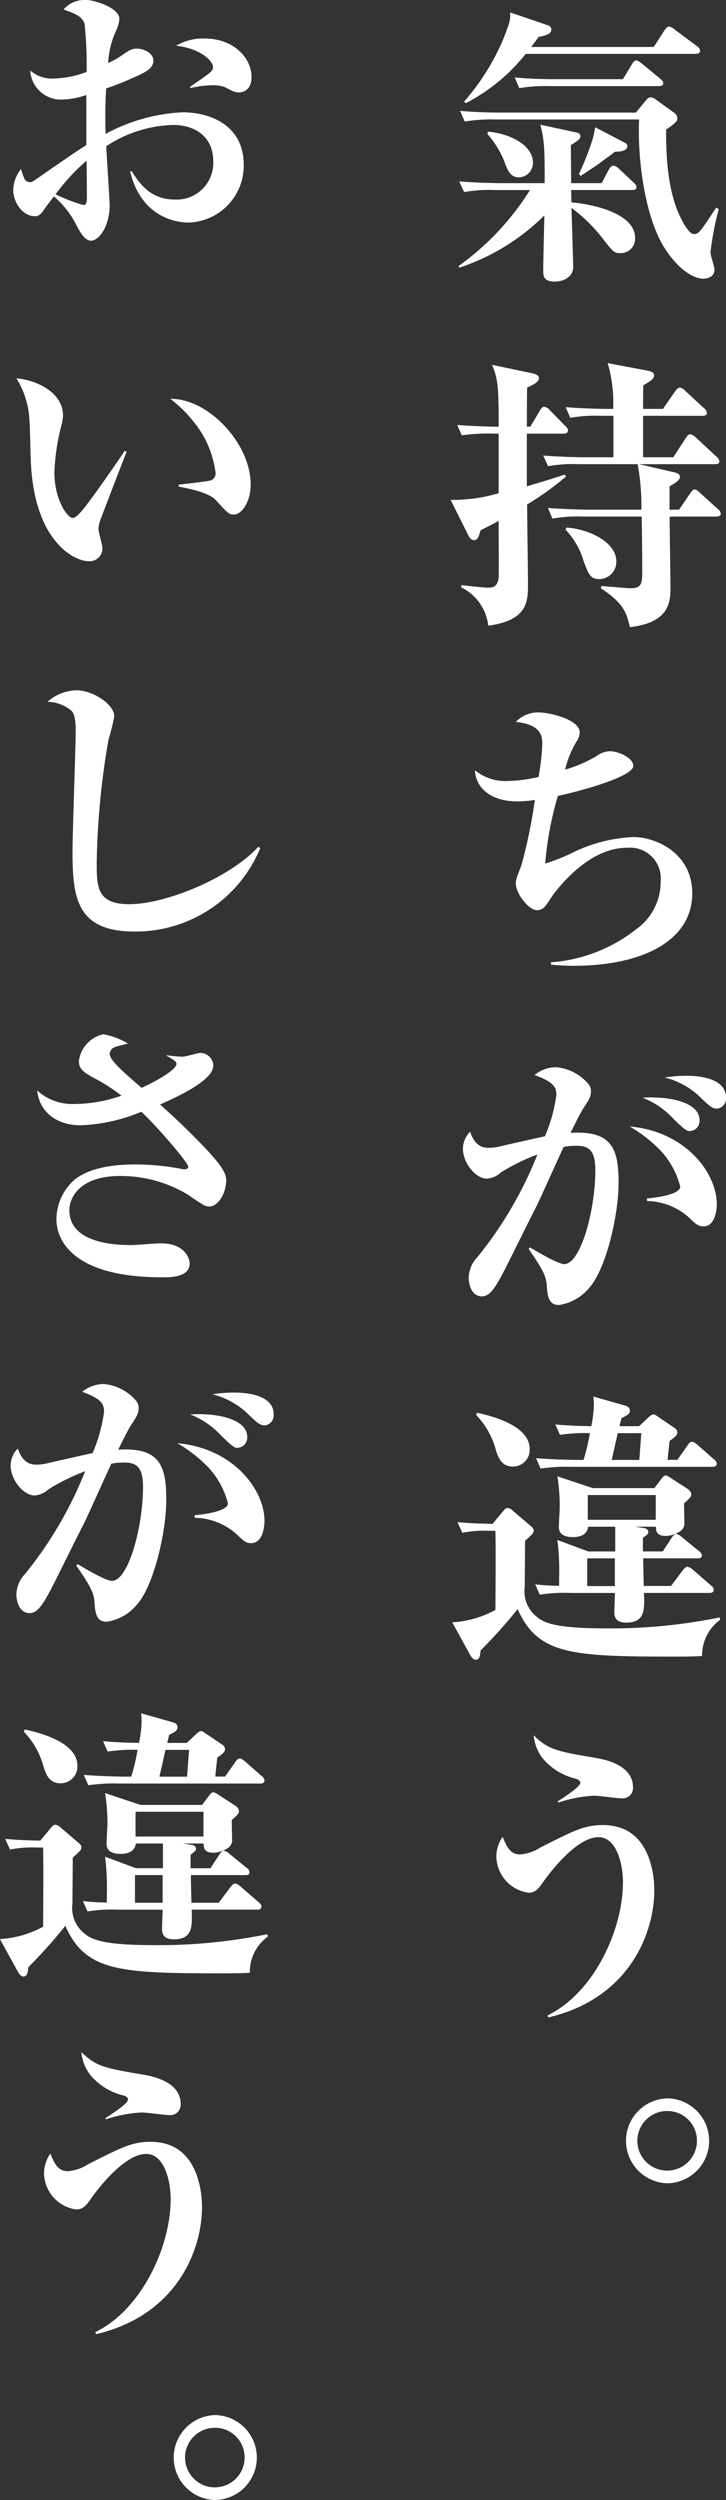 <svg xmlns="http://www.w3.org/2000/svg" width="75.868" height="261.141" viewBox="0 0 75.868 261.141">
  <rect x="0" y="0" width="75.868" height="261.141" fill="#333333" stroke="none"/>
  <g id="グループ_151" data-name="グループ 151" transform="translate(-3494.68 -453.027)">
    <path id="パス_387" data-name="パス 387" d="M3560.743,472.877h-6.376l.03,1.294c2.256.18,6.647,1.143,6.647,3.7a1.492,1.492,0,0,1-1.564,1.594c-.632,0-.752-.15-1.774-1.474a16.849,16.849,0,0,0-3.309-3.248c.03.962.181,5.534.181,6.226,0,.9-.933,1.473-1.895,1.473-1.233,0-1.233-.631-1.233-1.172,0-.963.09-4.6.12-5.745a22.629,22.629,0,0,1-8.932,5.474v-.211a27.963,27.963,0,0,0,7.429-7.91h-3.64a15.133,15.133,0,0,0-3.248.211l-.511-1.113c1.835.151,3.97.181,4.3.181h4.631c0-3.248,0-4.422-.451-6.106l3.759.813c.181.029.422.15.422.36,0,.3-.091.391-.993.963,0,.872.03,3.128.03,3.97h3.188l.782-1.474c.09-.15.271-.361.451-.361a1.032,1.032,0,0,1,.542.3l1.563,1.473c.151.151.3.271.3.452C3561.194,472.847,3560.954,472.877,3560.743,472.877Zm8.181,6.5c0,.3.42,1.533.42,1.8,0,.722-.631.962-1.2.962-.692,0-2.376-.6-4.061-3.277-1.894-3.038-2.8-8.723-2.616-13.354h-14.977a17.417,17.417,0,0,0-3.249.211l-.481-1.113c1.835.18,3.94.18,4.271.18h14.1l1.113-1.353a.61.61,0,0,1,.421-.241.945.945,0,0,1,.481.181l2.045,1.473a.748.748,0,0,1,.271.572c0,.271-.241.511-1.173,1.143,0,1.894,0,6.195,1.534,9.233.21.421.842,1.684,1.383,1.684.511,0,.722-.331,2.316-2.767l.271.151A31.708,31.708,0,0,0,3568.924,479.374Zm-1.534-20.722h-17.775a19.2,19.2,0,0,1-6.255,5.143l-.181-.151a24.749,24.749,0,0,0,4.03-6.375c.752-1.9.812-2.106.782-2.948l3.97,1.354a.45.45,0,0,1,.331.451c0,.511-.842.661-1.323.752-.121.18-.662.9-.782,1.052H3563l1.143-1.774c.18-.271.33-.361.451-.361a1.309,1.309,0,0,1,.571.3l2.376,1.774a.646.646,0,0,1,.3.451C3567.841,458.592,3567.57,458.652,3567.39,458.652Zm-18.466,12.9c-.963,0-1.233-.812-1.594-1.8a10.148,10.148,0,0,0-1.715-2.737l.06-.241c2.587.241,4.692,1.564,4.692,3.188A1.5,1.5,0,0,1,3548.924,471.554Zm14.586-9.534H3552.2a17.4,17.4,0,0,0-3.248.211l-.482-1.113c1.805.18,3.94.18,4.271.18h7.037l.963-1.594c.12-.21.241-.36.421-.36.151,0,.3.09.572.3l1.924,1.594c.181.151.331.271.331.482C3563.991,461.99,3563.72,462.02,3563.51,462.02Zm-4.571,6.857c-.331.271-.482.361-1.655,1.233-.18.151-1.293.873-1.924,1.294l-.181-.211a27.159,27.159,0,0,0,1.444-3.669c.06-.18.21-1.022.271-1.2l3.1,1.624a.362.362,0,0,1,.241.361C3560.232,468.877,3559.179,468.877,3558.939,468.877Z" fill="#fff"/>
    <path id="パス_388" data-name="パス 388" d="M3553.585,498.325h-3.849v5.5c2.526-.752,3.188-.963,3.97-1.233l.12.21a29.772,29.772,0,0,1-4.06,2.918c0,1.323.09,7.188.09,8.39,0,1.865-.15,3.73-4.15,4.271a5.11,5.11,0,0,0-2.827-4l.029-.24c.933.12,2.376.27,2.767.27.6,0,.993-.15,1.113-1.022.031-.241,0-5.414,0-5.955-.692.391-1.2.631-1.894.992-.181.692-.331,1.023-.662,1.023-.271,0-.451-.211-.6-.481l-1.865-3.73a16.719,16.719,0,0,0,5.022-.691v-6.226h-.6a18.459,18.459,0,0,0-3.248.18l-.482-1.082c1.625.12,3.429.18,4.331.18,0-3.819-.03-4.962-.692-6.466l4.271.9c.361.091.632.241.632.482,0,.421-.632.721-1.233.992-.03.632-.03,3.489-.03,4.09h.36l1.023-1.714c.12-.211.241-.361.421-.361a.814.814,0,0,1,.572.331l1.654,1.684c.15.15.27.271.27.451C3554.036,498.265,3553.766,498.325,3553.585,498.325Zm15.97,8.662h-4.9c0,1.143.09,6.255.09,7.278,0,1.534,0,3.789-4.24,4.271-.331-1.384-.572-2.467-3.038-4.061l.06-.24c.271.03,2.857.24,2.947.24,1.143,0,1.324-.3,1.324-1.744,0-1.323-.03-4.541-.06-5.744h-6.076a15.154,15.154,0,0,0-3.248.21l-.481-1.113c1.835.151,3.94.181,4.271.181h5.5a23.829,23.829,0,0,0-.39-4.752h-6.106a14.875,14.875,0,0,0-3.248.211l-.511-1.113c1.834.15,3.97.18,4.3.18h3.037V496.46h-1.263a15.132,15.132,0,0,0-3.248.211l-.481-1.113c1.835.151,3.94.181,4.271.181h.691a14.585,14.585,0,0,0-.571-4.782l4.15.782c.421.09.692.21.692.481,0,.391-.3.571-1.113,1.053-.03.511-.03.9-.03,2.466h2.075l1.294-1.865c.18-.241.33-.361.481-.361a.9.9,0,0,1,.541.331l1.985,1.834a.673.673,0,0,1,.3.512c0,.18-.211.27-.451.27h-6.226v4.331h3.158l1.323-2.045c.151-.21.271-.361.451-.361a1,1,0,0,1,.542.3l2.195,2.045a.718.718,0,0,1,.3.511c0,.241-.271.271-.451.271h-7.94l3.639.842c.3.06.632.181.632.481,0,.361-.542.692-1.083.993v2.436h.992l1.173-1.714c.181-.241.271-.391.451-.391s.331.12.542.33l1.894,1.715a.669.669,0,0,1,.3.511C3570.006,506.9,3569.736,506.987,3569.555,506.987Zm-12.24,6.526c-.933,0-1.113-.451-1.655-1.895a7.834,7.834,0,0,0-1.894-3.278l.12-.21c2.677.21,5.2,1.684,5.2,3.518A1.791,1.791,0,0,1,3557.315,513.513Z" fill="#fff"/>
    <path id="パス_389" data-name="パス 389" d="M3554.638,553.908a22.861,22.861,0,0,1-2.376-.12v-.241a16.287,16.287,0,0,0,8.9-3.458,6.034,6.034,0,0,0,2.556-4.963,3.217,3.217,0,0,0-3.488-3.548c-3.4,0-6.165,2.887-7.609,4.721-.18.211-.812,1.233-.992,1.414a1.124,1.124,0,0,1-.843.391c-.842,0-2.2-1.745-2.2-2.767,0-.421.06-.572.571-1.895a52.029,52.029,0,0,0,1.414-6.857,11.353,11.353,0,0,1-1.835.15c-2.857,0-4.361-1.5-4.421-3.248a5.074,5.074,0,0,0,3.609,1.113,14.927,14.927,0,0,0,3.038-.421,25.2,25.2,0,0,0,.391-3.429c0-.752-.06-2.045-2.767-2.315a3.16,3.16,0,0,1,2.346-.993c1.233,0,4.33.752,4.33,2.1a1.738,1.738,0,0,1-.33.933,10.082,10.082,0,0,0-1.2,2.947,14.44,14.44,0,0,0,3.278-1.413,2.5,2.5,0,0,1,1.383-.512c.933,0,2.466.692,2.466,1.534,0,1.143-5.8,2.707-7.879,3.128a34.491,34.491,0,0,0-1.324,7.068,20.166,20.166,0,0,0,3.128-1.264,15.861,15.861,0,0,1,6.1-1.5c2.346,0,6.136,1.684,6.136,5.864C3567.029,551.322,3561.766,553.908,3554.638,553.908Z" fill="#fff"/>
    <path id="パス_390" data-name="パス 390" d="M3556.292,587.506a5.075,5.075,0,0,1-3.188,1.835c-.932,0-1.173-.632-1.263-1.745-.06-1.022-.09-1.5-1.925-4.12l.151-.15c.511.3,2.887,1.744,3.578,1.744,1.715,0,3.249-5.624,3.249-9.835,0-2.075-.722-2.526-1.955-2.526a6.693,6.693,0,0,0-1.354.12c-.3.6-2.406,5.324-2.887,6.286-.421.812-2.5,4.993-2.887,5.775-1.263,2.5-1.865,3.549-2.767,3.549-1.023,0-1.384-1.113-1.384-1.986a3.215,3.215,0,0,1,.9-2.1,40.884,40.884,0,0,0,6.285-10.736,21.447,21.447,0,0,0-3.849,1.894,2.322,2.322,0,0,1-1.444.632c-1.173,0-2.5-1.654-2.5-3.158a2.631,2.631,0,0,1,.752-1.745c.481,1.414,1.233,1.685,1.925,1.685a4.822,4.822,0,0,0,.932-.091c1.052-.24,3.94-.9,4.963-1.112a16.5,16.5,0,0,0,1.2-4.331c0-.9-.421-1.383-2.285-2.075a3.59,3.59,0,0,1,2.255-.812,5,5,0,0,1,3.369,1.744,1.1,1.1,0,0,1,.271.752c0,.541-.151.842-.723,1.684-.36.542-.872,1.594-1.413,2.677,4.331-.271,5.023,1.654,5.023,5.2C3559.33,579.9,3558.036,585.521,3556.292,587.506Zm11.91-6.376c-.572,0-.812-.24-1.594-.992a6.717,6.717,0,0,0-4.3-1.654l-.03-.271c2.556-.241,3.489-.752,3.489-1.233a8.645,8.645,0,0,0-2.075-3.789,14.614,14.614,0,0,0-3.219-2.5c5.865.512,9.113,4.873,9.113,8.121C3569.585,579.326,3569.435,581.13,3568.2,581.13Zm-1.444-9.955c-.331,0-.6-.21-1.744-1.323a8.6,8.6,0,0,0-3.188-2.165c2.917-.181,5.954.511,5.954,2.346A1.064,1.064,0,0,1,3566.758,571.175Zm2.857-2.345c-.481,0-.752-.211-1.924-1.354a8.243,8.243,0,0,0-3.549-1.9,15.515,15.515,0,0,1,2.225-.18c.632,0,4.181,0,4.181,2.286A1.055,1.055,0,0,1,3569.615,568.83Z" fill="#fff"/>
    <path id="パス_391" data-name="パス 391" d="M3568.051,626.006c-.6.031-1.083.061-2.736.061-10.918,0-14.407-.181-16.542-4.963a53,53,0,0,1-3.879,4.331c-.031.512-.091.962-.512.962-.27,0-.481-.36-.541-.45l-1.9-3.459a10.74,10.74,0,0,0,4.511-1.294c.031-5.082.031-6.526,0-8.27h-.691a11.645,11.645,0,0,0-2.767.21l-.511-1.112c1.323.12,2.255.15,3.669.18l1.082-1.293c.211-.241.3-.361.481-.361a.851.851,0,0,1,.542.27l1.8,1.535c.21.18.39.3.39.571,0,.24-.09.331-.9,1.052,0,.752-.03,4.121-.03,4.812a3.37,3.37,0,0,0,1.233,3.1c.842.752,2.346,1.233,7.4,1.233a56.831,56.831,0,0,0,11.73-1.143l.06.241A4.581,4.581,0,0,0,3568.051,626.006Zm-19.759-19.789c-1.022,0-1.444-.631-1.774-1.654a8.353,8.353,0,0,0-2.075-3.729l.089-.241c1.2.271,5.5,1.233,5.5,3.789A1.748,1.748,0,0,1,3548.292,606.217Zm20.511,13.2h-6.827c.06,1.744.12,3.1-1.864,3.1-1.233,0-1.233-.782-1.233-1.143,0-.271.06-1.654.06-1.955h-4.6a16.19,16.19,0,0,0-3.248.18l-.481-1.082a19.7,19.7,0,0,0,2.5.15v-.692a27.008,27.008,0,0,0-.18-4.09l3.218,1.2h2.826V612.5h-2.826c-.151.962-1.023,1.083-1.594,1.083-1.053,0-1.474-.392-1.474-1.083,0-.271.09-1.654.09-1.955a19.746,19.746,0,0,0-.24-3.308l3.7,1.233h6.436l.752-.993c.09-.12.24-.331.421-.331a1.276,1.276,0,0,1,.541.271l1.684,1.083c.271.18.451.361.451.631s-.21.421-.752.933c0,.27.031,1.624.031,1.925a1,1,0,0,1-.542,1.052,2.692,2.692,0,0,1-1.413.421c-.932,0-.993-.481-1.023-.962h-2.165l.962.15c.361.06.421.3.421.421,0,.211-.331.421-.571.6v1.413h2.075l.962-1.473c.091-.121.271-.361.451-.361a1.226,1.226,0,0,1,.542.3l1.834,1.5a.616.616,0,0,1,.3.451c0,.3-.3.3-.451.3h-5.684c.03,1.594.03,1.774.06,2.887h2.857l1.233-1.654c.151-.18.331-.361.482-.361a1.389,1.389,0,0,1,.541.3l1.9,1.654c.15.12.3.241.3.451C3569.255,619.39,3568.984,619.42,3568.8,619.42Zm.331-13.173h-14.707a18.336,18.336,0,0,0-3.248.181l-.481-1.083c1.834.15,3.94.18,4.271.18h.691a20.421,20.421,0,0,0,.662-2.8,18.133,18.133,0,0,0-3.128.181l-.481-1.083c1.383.121,2.226.15,3.759.18a12.453,12.453,0,0,0,.271-2.225,7.066,7.066,0,0,0-.06-.872l3.278.932c.181.06.542.151.542.541,0,.331-.271.482-.872.782-.151.542-.151.6-.211.842h2.045l1.023-.962c.18-.15.3-.27.48-.27.151,0,.241.09.422.21l1.774,1.2a.6.6,0,0,1,.3.481c0,.331-.451.632-.812.872l-.21,1.985h1.022l1.083-1.533c.09-.151.27-.362.451-.362s.421.211.541.3l1.744,1.534a.669.669,0,0,1,.3.451C3569.585,606.187,3569.315,606.247,3569.134,606.247Zm-10.2,9.564h-2.888V618.7h2.888Zm4.27-6.617h-7.1v2.587h7.1Zm-3.97-6.466c-.09.421-.42,1.865-.631,2.8h2.887l.21-2.8Z" fill="#fff"/>
    <path id="パス_392" data-name="パス 392" d="M3551.991,663.755l-.09-.21c4.752-2.286,7.879-8.812,7.879-13.925,0-1.8-.631-4.692-2.556-4.692-2.466,0-5.473,4.271-5.684,4.541-.511.752-.872,1.264-1.624,1.264a3.89,3.89,0,0,1-3.368-3.76,3.58,3.58,0,0,1,.661-2.075c.482,1.2.873,1.835,1.835,1.835a4.547,4.547,0,0,0,2.1-.722c3.579-1.8,4.6-2.346,6.557-2.346,5.052,0,5.353,5.5,5.353,6.8C3563.059,654.943,3560.443,661.77,3551.991,663.755Zm7.609-22.887c-.451,0-2.406-.271-2.8-.271a13.64,13.64,0,0,0-3.789.722l-.03-.15c.391-.241,2.346-1.474,2.346-1.925,0-.241-.3-.361-.482-.421a6.451,6.451,0,0,1-3.428-2.1,4.479,4.479,0,0,1-.963-2.437c1.474,1.474,2.406,1.685,6.376,2.346,2.587.421,4,1.474,4,3.1A1.086,1.086,0,0,1,3559.6,640.868Z" fill="#fff"/>
    <path id="パス_393" data-name="パス 393" d="M3564.443,681.082a4.437,4.437,0,0,1,0-8.872,4.437,4.437,0,0,1,0,8.872Zm0-7.549a3.113,3.113,0,1,0,3.067,3.128A3.088,3.088,0,0,0,3564.443,673.533Z" fill="#fff"/>
    <path id="パス_394" data-name="パス 394" d="M3514.409,476.275c-.481,0-4.842,0-6.135-5.353h.18c.843,1.353,2.015,2.947,4.482,2.947a3.821,3.821,0,0,0,4.03-3.97c0-2.917-2.316-3.819-4.151-3.819a13.241,13.241,0,0,0-7.037,2.225c.06,1.023.361,5.865.361,6.106,0,2.375-1.173,3.759-1.955,3.759-.722,0-1.323-1.233-1.594-1.775a9.6,9.6,0,0,0-2.286-2.857c-.24.361-.662.873-.872,1.173-.391.542-.571.9-1.113.9-1.293,0-2.255-1.473-2.255-2.736a3.7,3.7,0,0,1,.812-2.2,8.19,8.19,0,0,0,.39,1.113.727.727,0,0,0,.542.271c.21,0,.421-.151.812-.421,1.684-1.173,3.849-2.677,5.083-3.459v-5.233a8.4,8.4,0,0,1-2.527.481,3.215,3.215,0,0,1-3.338-3.038,3.4,3.4,0,0,0,2.376.843,10.226,10.226,0,0,0,3.519-.692,42.048,42.048,0,0,0-.211-5.023c-.27-.812-.992-1.052-2.2-1.5a2.925,2.925,0,0,1,2.346-.993c.872,0,3.488.812,3.488,1.985a3.188,3.188,0,0,1-.24.993,9.267,9.267,0,0,0-.933,3.608,8.465,8.465,0,0,0,1.354-.751c.872-.6,1.112-.752,1.654-.752.782,0,1.714.511,1.714,1.233,0,.842-.722,1.2-2.316,1.9a26.7,26.7,0,0,1-2.616,1.022c-.121,1.985-.09,3.429-.061,4.752a18.829,18.829,0,0,1,8-2.256c3.159,0,6.437,1.5,6.437,5.474A5.949,5.949,0,0,1,3514.409,476.275Zm-10.676-6.466a20.75,20.75,0,0,0-3.248,3.519,18.652,18.652,0,0,0,2.887,1.113c.241,0,.391-.061.391-.933C3503.763,472.967,3503.733,470.411,3503.733,469.809Zm15.94-7.128c-.452,0-.6-.09-1.534-.571a3.836,3.836,0,0,0-1.294-.181,10.835,10.835,0,0,0-2.285.3v-.15c2.285-1.564,2.376-1.624,2.376-2.075,0-.572-1.234-1.9-3.85-2.2a5.471,5.471,0,0,1,3.007-.752c2.918,0,4.873,1.955,4.873,4.03C3520.966,462.621,3519.823,462.681,3519.673,462.681Z" fill="#fff"/>
    <path id="パス_395" data-name="パス 395" d="M3505.146,507.407a3.5,3.5,0,0,0-.18.843c0,.331.421,1.744.421,2.015a1.343,1.343,0,0,1-1.444,1.383c-1.474,0-5.714-2.045-6.045-10.5-.03-.692-.09-3.73-.15-4.361a8.961,8.961,0,0,0-1.354-4.241c2.136.181,4.872,1.474,4.872,3.91a5.007,5.007,0,0,1-.15.932,22.628,22.628,0,0,0-.752,4.993c0,2.827,1.353,4.752,1.925,4.752.391,0,1.143-.962,1.564-1.534,1.023-1.353,3.278-4.571,3.849-5.474l.211.091C3507.673,500.791,3505.176,507.287,3505.146,507.407Zm13.985-.631c-.511,0-.662-.15-1.894-1.5-.783-.872-3.219-1.293-3.88-1.413v-.211c.24-.03,3.037-.331,3.368-.451a.778.778,0,0,0,.481-.812,10.609,10.609,0,0,0-1.443-4.12,13.914,13.914,0,0,0-3.278-3.579c3.94-.06,8.391,4.631,8.391,8.962C3520.876,505.422,3519.943,506.776,3519.131,506.776Z" fill="#fff"/>
    <path id="パス_396" data-name="パス 396" d="M3508.725,550.329c-6.075,0-6.466-3.579-6.466-8.421,0-1.985.331-10.737.331-12.541,0-1.354-.181-1.8-.421-2.076a4.036,4.036,0,0,0-2.527-.962,4.8,4.8,0,0,1,3.008-1.2c1.714,0,3.97,1.444,3.97,2.737a21.509,21.509,0,0,1-.6,2.406,81.418,81.418,0,0,0-1.233,12.842c0,2.526,0,4.361,3.4,4.361,3.88,0,10.586-2.8,13.5-6.015l.18.18A14.077,14.077,0,0,1,3508.725,550.329Z" fill="#fff"/>
    <path id="パス_397" data-name="パス 397" d="M3516.545,579.055c-.421,0-.6-.121-2.316-1.293a13.683,13.683,0,0,0-6.977-1.9c-4.241,0-5.324,2.255-5.324,3.579,0,3.639,5.353,3.639,6.5,3.639.48,0,2.616-.181,3.037-.181,2.737,0,3.038,1.8,3.038,2.106,0,1.443-2.015,1.443-2.887,1.443-9.384,0-11.038-3.939-11.038-6.045a5.565,5.565,0,0,1,1.925-4.18c1.473-1.143,3.759-1.564,6.285-1.564a26.217,26.217,0,0,1,4.782.451,1.3,1.3,0,0,0,.361.06c.181,0,.421-.06.421-.271,0-.39-2.887-3.819-4.9-5.744a18.064,18.064,0,0,1-6.346,1.414c-2.436,0-4.3-1.324-4.541-3.64a5.421,5.421,0,0,0,3.88,1.414,14.922,14.922,0,0,0,4.932-.872,19.456,19.456,0,0,0-2.918-1.865c-1.233-.661-1.533-1.052-1.533-1.744a3.27,3.27,0,0,1,2.556-2.8,7.654,7.654,0,0,1,2.556.962c-.21.09-1.263.3-1.443.421a.787.787,0,0,0-.451.662c0,.662,1.413,1.9,3.338,3.549,1.9-.872,3.639-1.955,3.639-2.5,0-.181-.09-.331-1.023-.842l.031-.061a13.369,13.369,0,0,0,1.654.151c.271,0,1.564-.391,1.835-.391a1.361,1.361,0,0,1,1.353,1.323c0,1.624-4.151,3.429-5.564,4.06.271.241,1.5,1.354,1.744,1.594,1.534,1.474,4.361,4.211,4.9,5.384a1.846,1.846,0,0,1,.27.872C3518.319,577.732,3517.447,579.055,3516.545,579.055Z" fill="#fff"/>
    <path id="パス_398" data-name="パス 398" d="M3509.026,620.593a5.078,5.078,0,0,1-3.188,1.834c-.933,0-1.173-.631-1.263-1.744-.06-1.023-.09-1.5-1.925-4.12l.15-.151c.512.3,2.888,1.745,3.579,1.745,1.714,0,3.248-5.624,3.248-9.835,0-2.075-.722-2.526-1.954-2.526a6.686,6.686,0,0,0-1.354.12c-.3.6-2.406,5.323-2.887,6.286-.421.812-2.5,4.992-2.887,5.774-1.264,2.5-1.865,3.549-2.767,3.549-1.023,0-1.384-1.113-1.384-1.985a3.215,3.215,0,0,1,.9-2.1,40.906,40.906,0,0,0,6.285-10.737,21.464,21.464,0,0,0-3.849,1.9,2.326,2.326,0,0,1-1.444.631c-1.173,0-2.5-1.654-2.5-3.158a2.626,2.626,0,0,1,.752-1.744c.481,1.413,1.233,1.684,1.924,1.684a4.916,4.916,0,0,0,.933-.09c1.052-.241,3.94-.9,4.962-1.113a16.43,16.43,0,0,0,1.2-4.331c0-.9-.421-1.383-2.286-2.075a3.6,3.6,0,0,1,2.256-.812,4.994,4.994,0,0,1,3.368,1.744,1.1,1.1,0,0,1,.271.752c0,.542-.15.842-.722,1.685-.361.541-.872,1.593-1.413,2.676,4.331-.27,5.023,1.655,5.023,5.2C3512.064,612.984,3510.77,618.608,3509.026,620.593Zm11.91-6.376c-.572,0-.812-.241-1.594-.993a6.718,6.718,0,0,0-4.3-1.654l-.03-.27c2.556-.241,3.489-.753,3.489-1.234a8.659,8.659,0,0,0-2.075-3.789,14.618,14.618,0,0,0-3.219-2.5c5.865.511,9.113,4.872,9.113,8.12C3522.319,612.412,3522.169,614.217,3520.936,614.217Zm-1.444-9.955c-.331,0-.6-.211-1.744-1.323a8.6,8.6,0,0,0-3.188-2.166c2.917-.18,5.954.512,5.954,2.346A1.064,1.064,0,0,1,3519.492,604.262Zm2.857-2.346c-.481,0-.752-.21-1.924-1.353a8.249,8.249,0,0,0-3.549-1.895,15.506,15.506,0,0,1,2.225-.18c.632,0,4.18,0,4.18,2.285A1.054,1.054,0,0,1,3522.349,601.916Z" fill="#fff"/>
    <path id="パス_399" data-name="パス 399" d="M3520.785,659.093c-.6.03-1.083.06-2.736.06-10.918,0-14.407-.18-16.542-4.962a52.943,52.943,0,0,1-3.879,4.331c-.031.511-.091.962-.512.962-.271,0-.481-.361-.541-.451l-1.9-3.459a10.742,10.742,0,0,0,4.511-1.293c.03-5.083.03-6.526,0-8.271h-.691a11.605,11.605,0,0,0-2.767.211l-.512-1.113c1.324.121,2.256.151,3.67.181l1.082-1.293c.211-.241.3-.361.481-.361a.852.852,0,0,1,.542.27l1.8,1.534c.211.181.391.3.391.571,0,.241-.09.331-.9,1.053,0,.752-.03,4.121-.03,4.812a3.37,3.37,0,0,0,1.233,3.1c.842.752,2.346,1.233,7.4,1.233a56.831,56.831,0,0,0,11.73-1.143l.06.241A4.581,4.581,0,0,0,3520.785,659.093ZM3501.026,639.3c-1.023,0-1.444-.632-1.774-1.654a8.362,8.362,0,0,0-2.076-3.73l.09-.24c1.2.27,5.5,1.233,5.5,3.789A1.748,1.748,0,0,1,3501.026,639.3Zm20.511,13.2h-6.827c.06,1.744.12,3.1-1.865,3.1-1.232,0-1.232-.782-1.232-1.142,0-.271.06-1.655.06-1.955h-4.6a16.186,16.186,0,0,0-3.248.18l-.481-1.083a19.462,19.462,0,0,0,2.5.151v-.692a26.809,26.809,0,0,0-.181-4.09l3.219,1.2h2.826V645.59h-2.826c-.151.962-1.023,1.082-1.595,1.082-1.052,0-1.473-.391-1.473-1.082,0-.271.09-1.655.09-1.955a19.647,19.647,0,0,0-.241-3.309l3.7,1.233h6.436l.752-.992c.09-.12.24-.331.421-.331a1.265,1.265,0,0,1,.541.271l1.684,1.083c.271.18.451.36.451.631s-.21.421-.752.932c0,.271.031,1.625.031,1.925a1.007,1.007,0,0,1-.542,1.053,2.7,2.7,0,0,1-1.413.421c-.933,0-.993-.481-1.023-.962h-2.165l.962.15c.361.06.421.3.421.421,0,.21-.331.421-.571.6v1.414h2.075l.962-1.474c.09-.12.271-.361.451-.361a1.235,1.235,0,0,1,.542.3l1.834,1.5a.615.615,0,0,1,.3.451c0,.3-.3.3-.451.3h-5.684c.03,1.594.03,1.774.06,2.887h2.857l1.233-1.654c.151-.181.331-.361.481-.361a1.37,1.37,0,0,1,.542.3l1.9,1.654c.15.12.3.24.3.451C3521.988,652.477,3521.717,652.507,3521.537,652.507Zm.331-13.173h-14.707a18.463,18.463,0,0,0-3.248.18l-.481-1.082c1.834.15,3.94.18,4.27.18h.692a20.506,20.506,0,0,0,.662-2.8,18.025,18.025,0,0,0-3.128.181l-.481-1.083c1.383.12,2.226.15,3.759.18a12.454,12.454,0,0,0,.271-2.225,7,7,0,0,0-.06-.872l3.278.932c.181.06.542.15.542.541,0,.331-.271.481-.873.782-.15.541-.15.6-.21.842h2.045l1.022-.962c.181-.151.3-.271.481-.271.151,0,.241.09.422.211l1.774,1.2a.594.594,0,0,1,.3.481c0,.331-.451.631-.812.872l-.211,1.985h1.023l1.082-1.534c.091-.15.271-.361.452-.361s.421.211.541.3l1.744,1.534a.668.668,0,0,1,.3.451C3522.319,639.274,3522.049,639.334,3521.868,639.334Zm-10.195,9.564h-2.888v2.887h2.888Zm4.27-6.617h-7.1v2.587h7.1Zm-3.97-6.466c-.09.421-.421,1.865-.631,2.8h2.887l.211-2.8Z" fill="#fff"/>
    <path id="パス_400" data-name="パス 400" d="M3504.725,696.841l-.09-.21c4.752-2.286,7.88-8.812,7.88-13.925,0-1.8-.632-4.691-2.557-4.691-2.466,0-5.473,4.27-5.684,4.541-.511.752-.872,1.263-1.624,1.263a3.89,3.89,0,0,1-3.369-3.759,3.58,3.58,0,0,1,.662-2.076c.482,1.2.873,1.835,1.835,1.835a4.539,4.539,0,0,0,2.1-.722c3.579-1.8,4.6-2.346,6.557-2.346,5.052,0,5.353,5.5,5.353,6.8C3515.793,688.029,3513.176,694.857,3504.725,696.841Zm7.609-22.887c-.451,0-2.406-.27-2.8-.27a13.669,13.669,0,0,0-3.789.721l-.031-.15c.392-.24,2.347-1.474,2.347-1.925,0-.24-.3-.361-.482-.421a6.444,6.444,0,0,1-3.428-2.1,4.465,4.465,0,0,1-.963-2.436c1.474,1.474,2.406,1.684,6.376,2.346,2.587.421,4,1.473,4,3.1A1.086,1.086,0,0,1,3512.334,673.954Z" fill="#fff"/>
    <path id="パス_401" data-name="パス 401" d="M3517.176,714.168a4.437,4.437,0,0,1,0-8.872,4.437,4.437,0,0,1,0,8.872Zm0-7.548a3.113,3.113,0,1,0,3.068,3.127A3.087,3.087,0,0,0,3517.176,706.62Z" fill="#fff"/>
  </g>
</svg>
